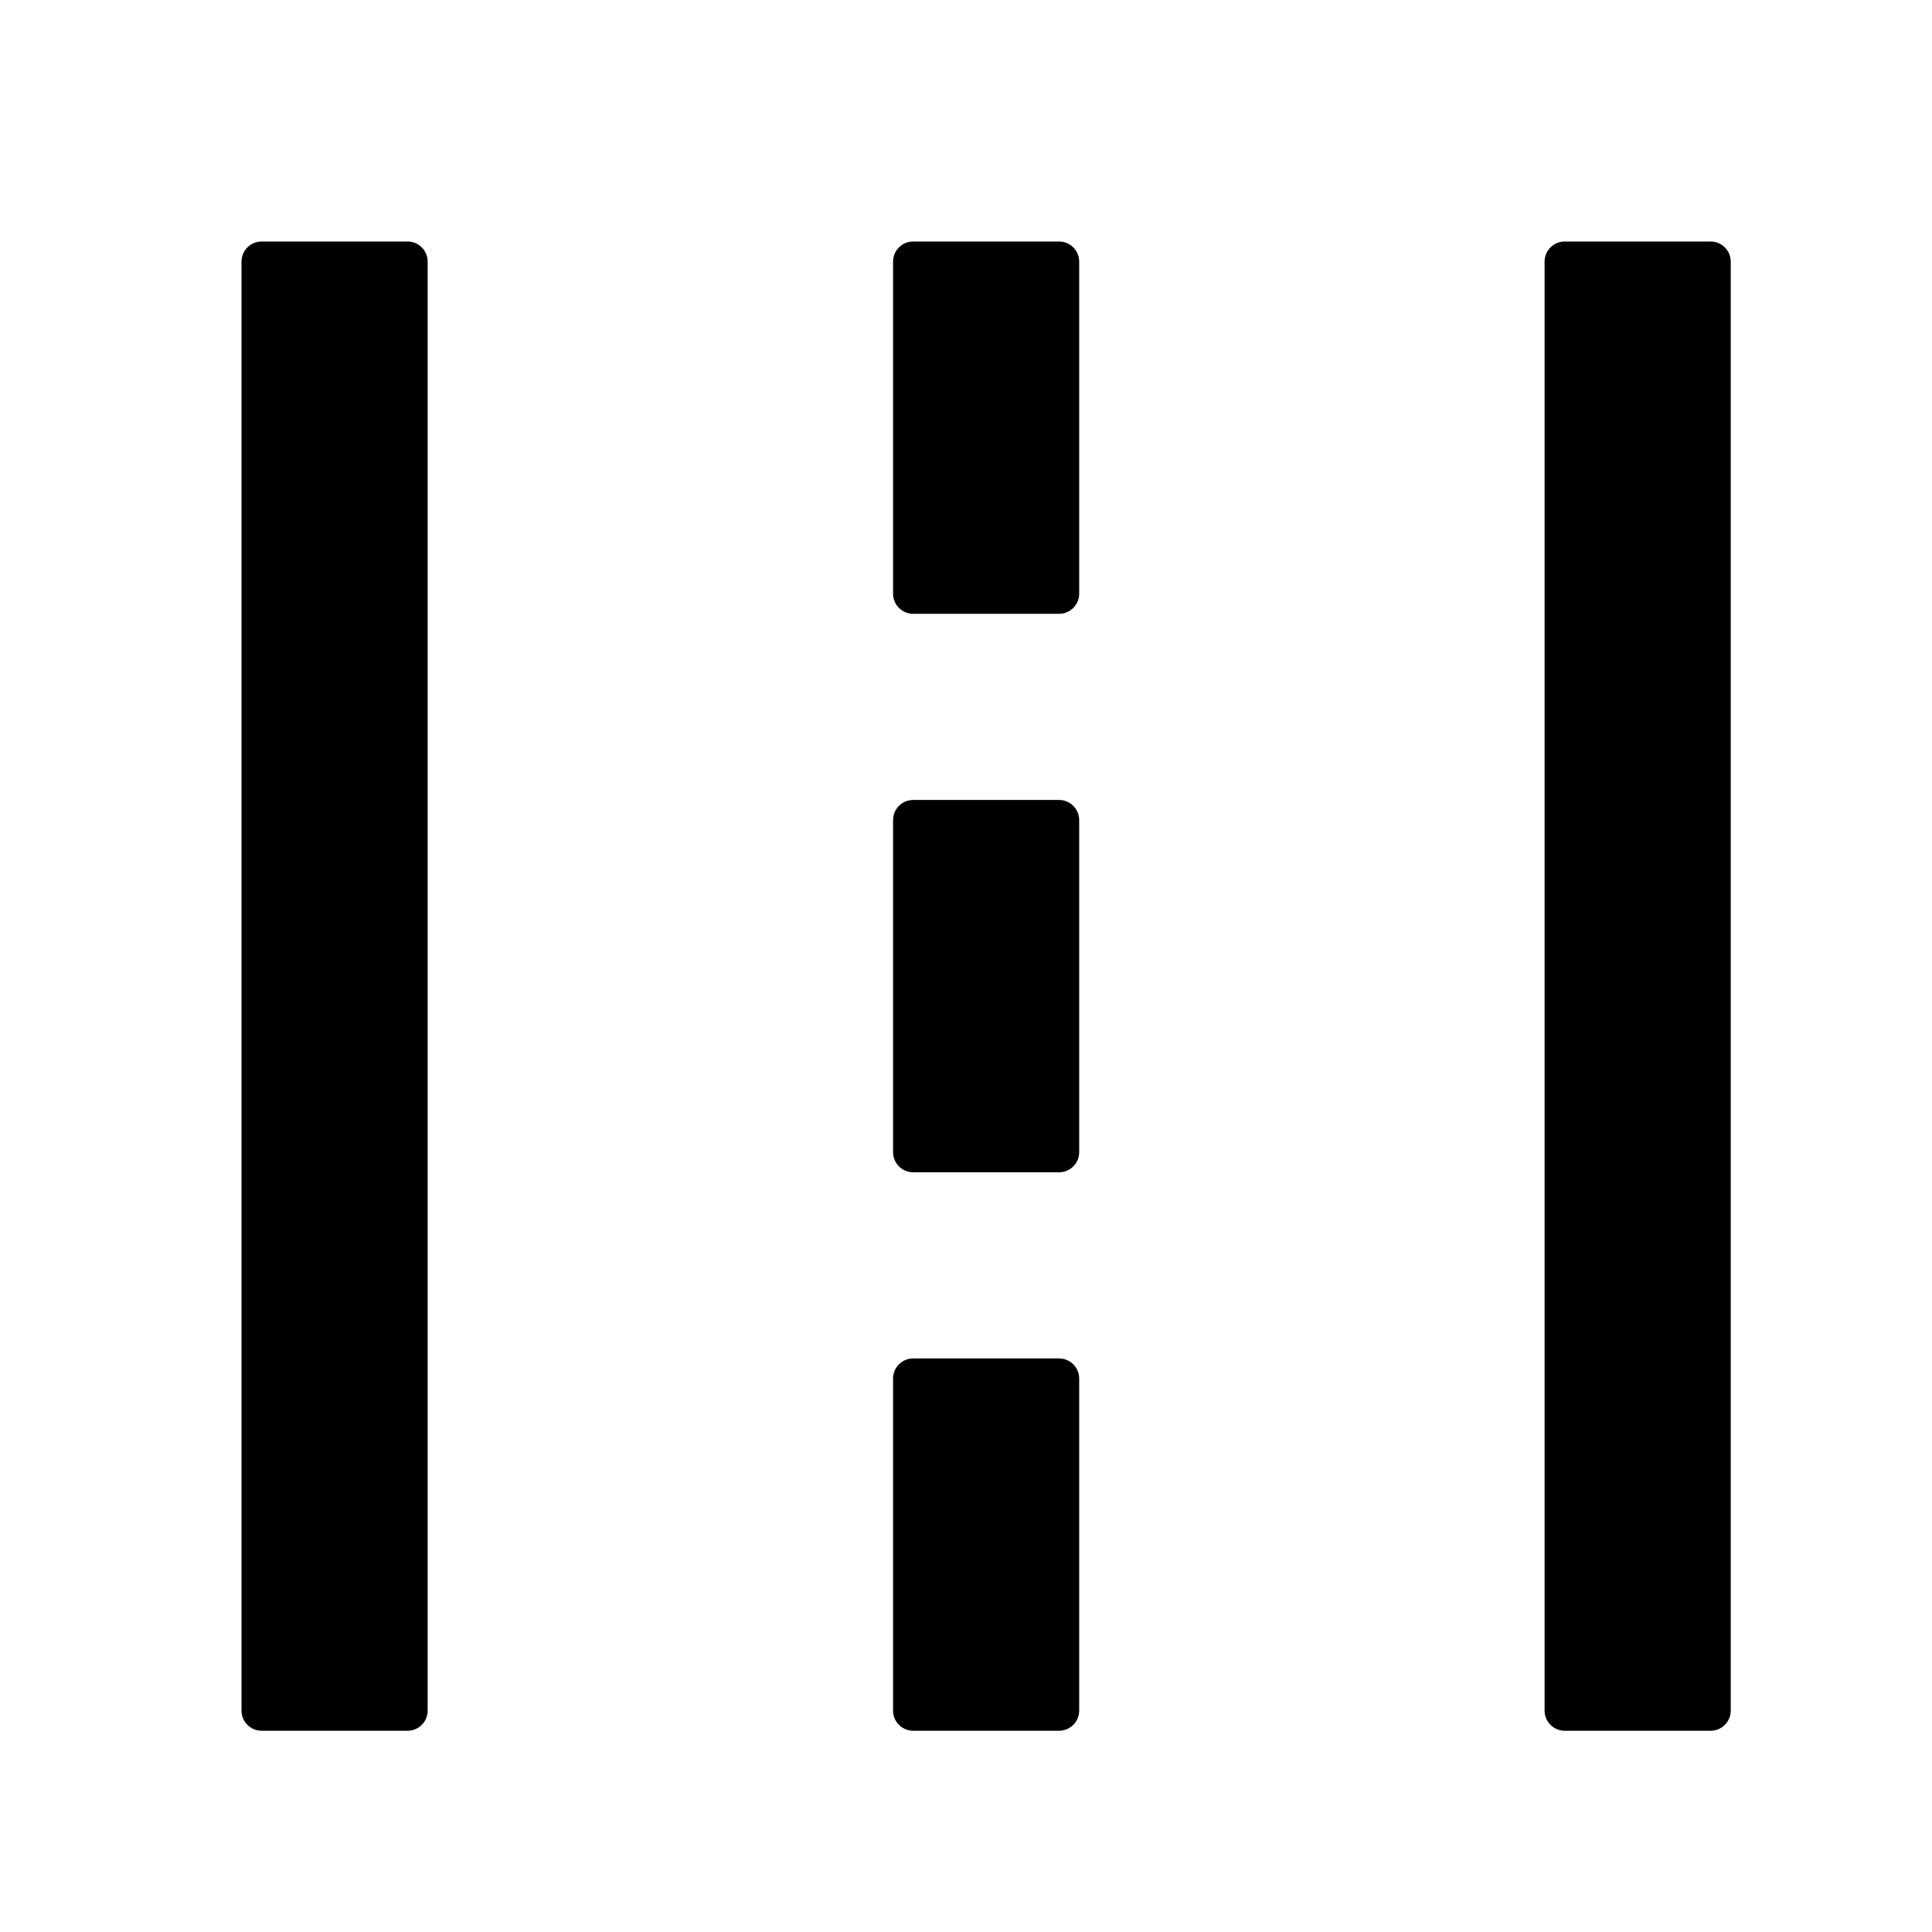 <svg width="48" height="48" viewBox="0 0 48 48" fill="none" xmlns="http://www.w3.org/2000/svg">
<path d="M43 6.5C43 6.224 42.776 6 42.5 6H38.875C38.599 6 38.375 6.224 38.375 6.5V42.5C38.375 42.776 38.599 43 38.875 43H42.5C42.776 43 43 42.776 43 42.5V6.5Z" fill="black"/>
<path d="M10.625 6.5C10.625 6.224 10.401 6 10.125 6H6.5C6.224 6 6 6.224 6 6.5V42.5C6 42.776 6.224 43 6.5 43H10.125C10.401 43 10.625 42.776 10.625 42.5V6.5Z" fill="black"/>
<path d="M26.812 6.5C26.812 6.224 26.589 6 26.312 6H22.688C22.411 6 22.188 6.224 22.188 6.5V14.75C22.188 15.026 22.411 15.25 22.688 15.25H26.312C26.589 15.25 26.812 15.026 26.812 14.75V6.5Z" fill="black"/>
<path d="M26.812 20.375C26.812 20.099 26.589 19.875 26.312 19.875H22.688C22.411 19.875 22.188 20.099 22.188 20.375V28.625C22.188 28.901 22.411 29.125 22.688 29.125H26.312C26.589 29.125 26.812 28.901 26.812 28.625V20.375Z" fill="black"/>
<path d="M26.812 34.25C26.812 33.974 26.589 33.75 26.312 33.75H22.688C22.411 33.75 22.188 33.974 22.188 34.25V42.5C22.188 42.776 22.411 43 22.688 43H26.312C26.589 43 26.812 42.776 26.812 42.5V34.25Z" fill="black"/>
</svg>
